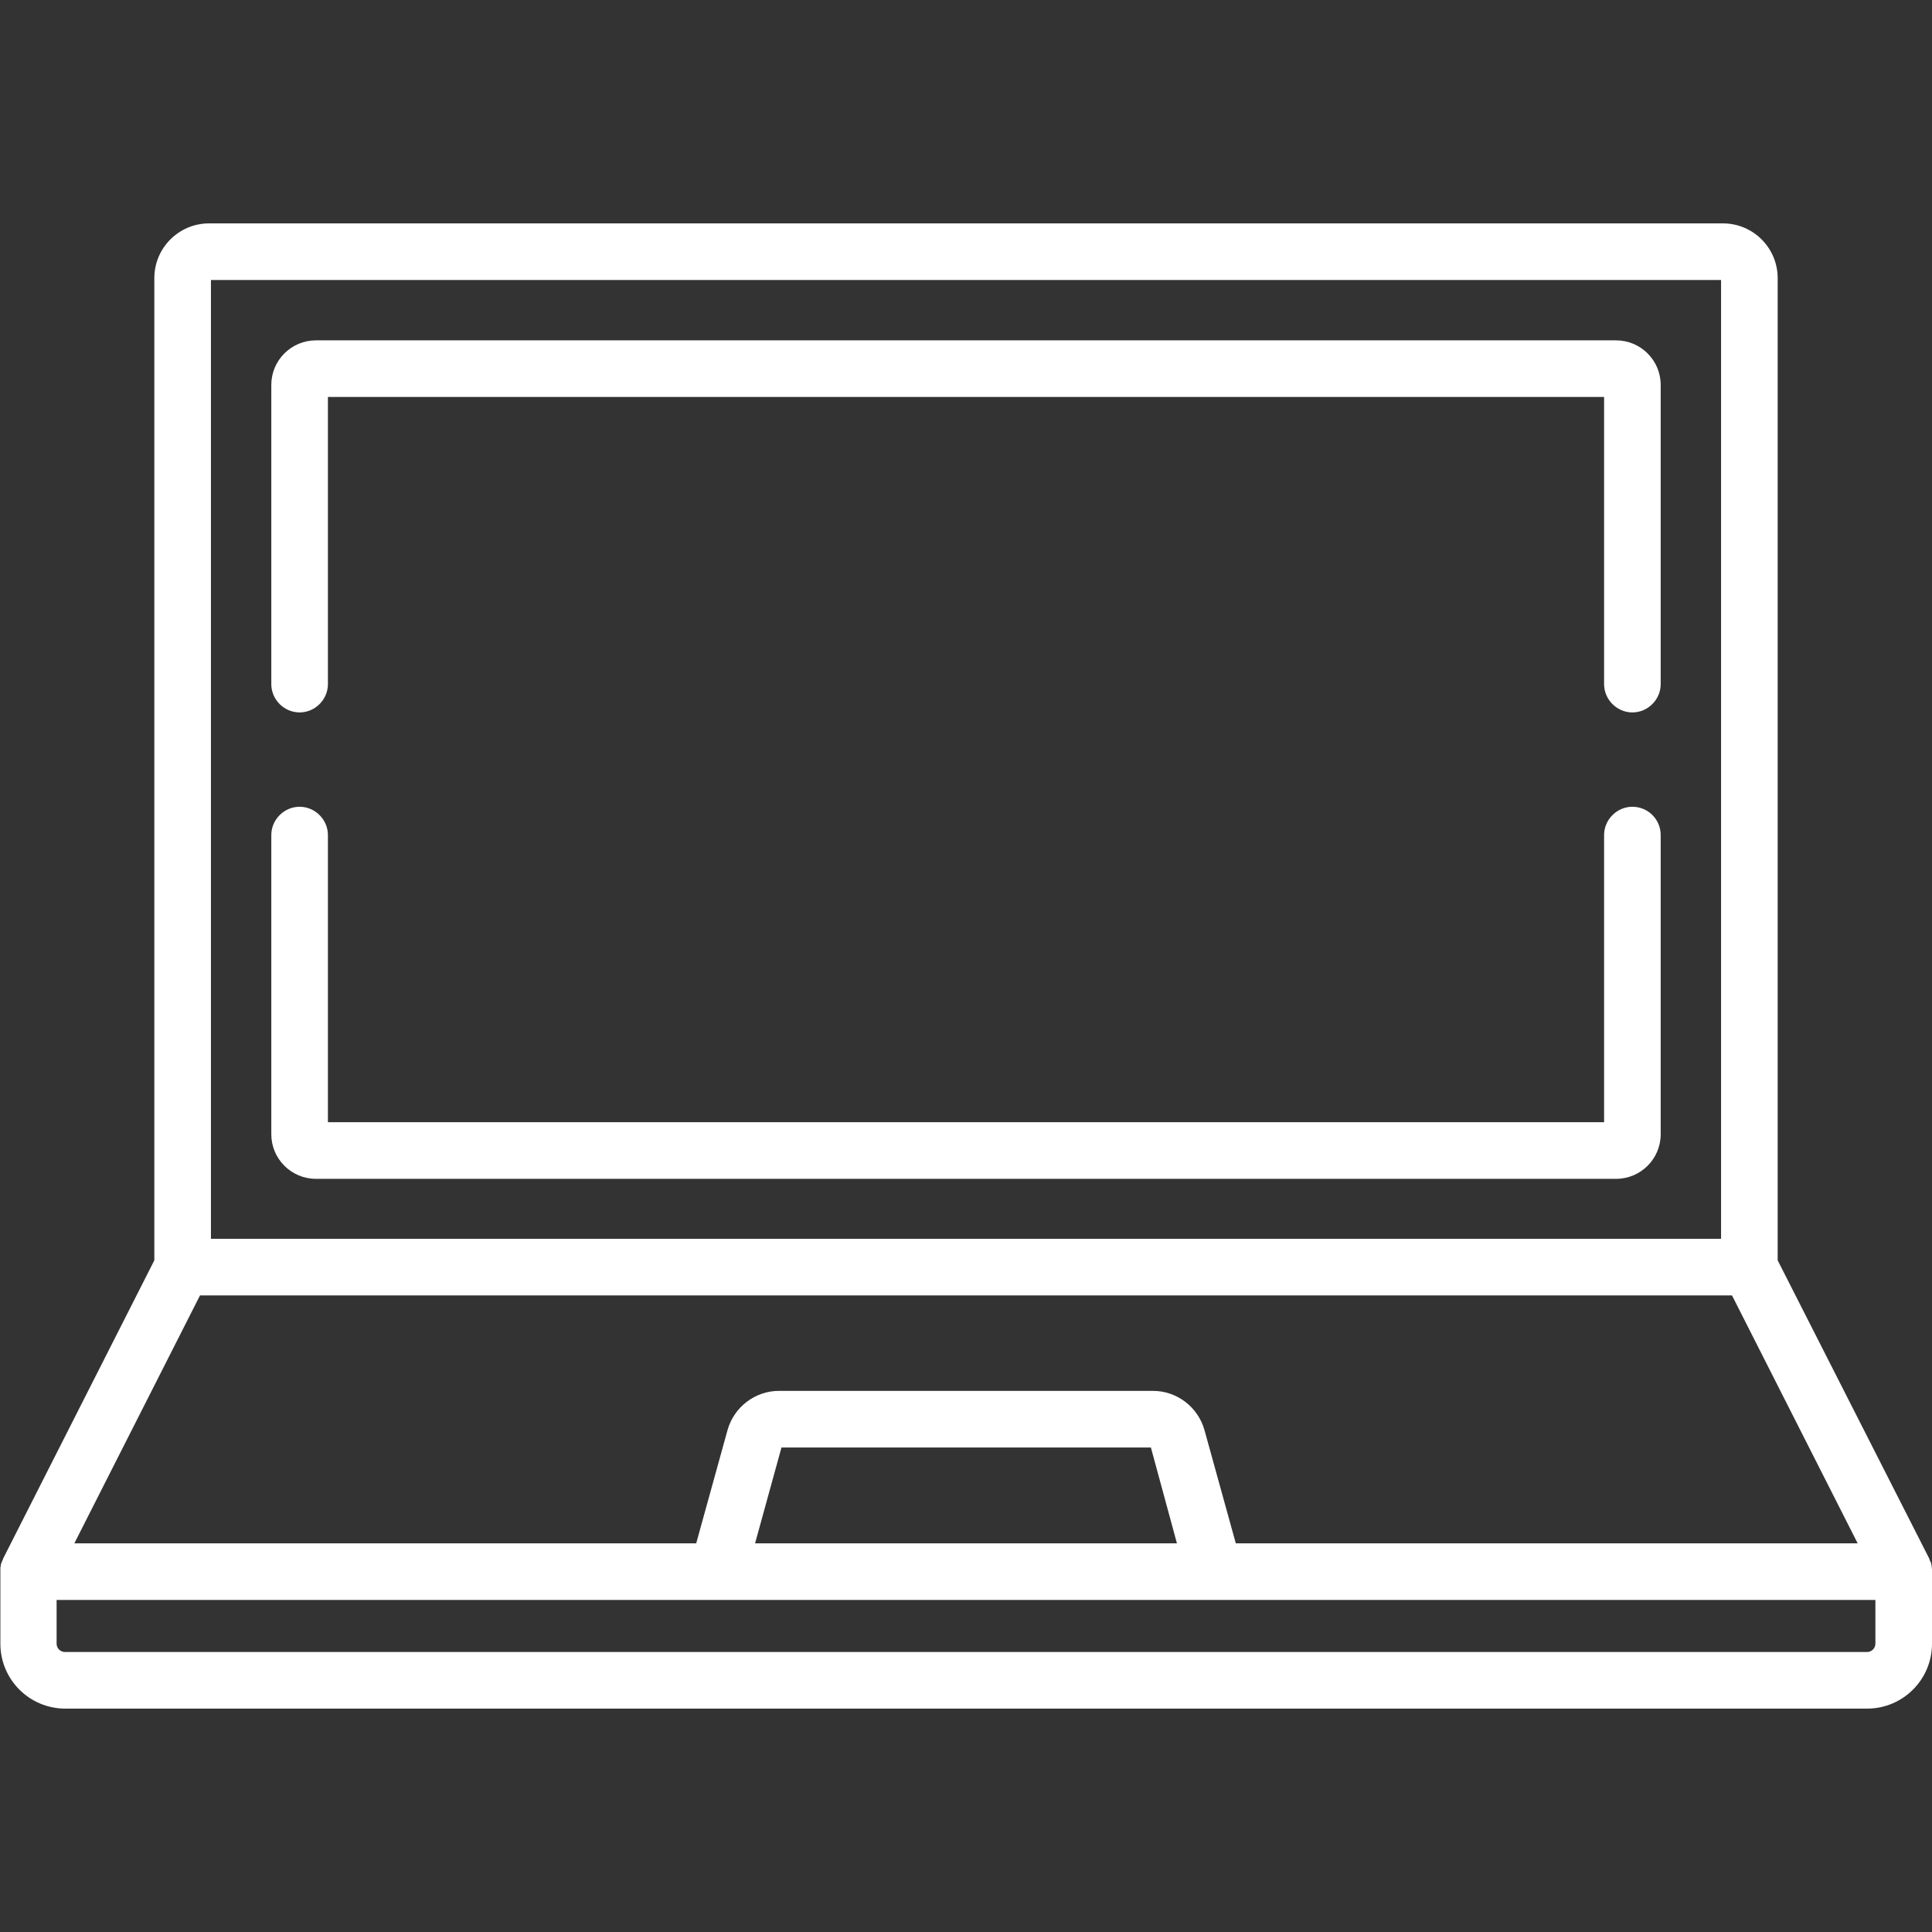 <?xml version="1.0" encoding="UTF-8"?> <!-- Generator: Adobe Illustrator 21.0.0, SVG Export Plug-In . SVG Version: 6.00 Build 0) --> <svg xmlns="http://www.w3.org/2000/svg" xmlns:xlink="http://www.w3.org/1999/xlink" id="Capa_1" x="0px" y="0px" viewBox="0 0 512 512" style="enable-background:new 0 0 512 512;" xml:space="preserve"><rect x="0" y="0" width="512" height="512" fill="#333333" stroke="none"/> <style type="text/css"> .st0{fill:#FFFFFF;} </style> <g> <g> <path class="st0" d="M512,416.1c0-0.1,0-0.1,0-0.2c0-0.3-0.1-0.6-0.1-0.9c0,0,0-0.1,0-0.1c-0.1-0.3-0.1-0.5-0.2-0.8 c0-0.1,0-0.1-0.1-0.2c-0.1-0.2-0.2-0.4-0.3-0.7c0,0,0-0.1,0-0.1L471.1,334V73.7c0-8-6.5-14.5-14.5-14.5H55.4 c-8,0-14.5,6.5-14.5,14.5V334L0.8,413.1c0,0,0,0.1,0,0.1c-0.1,0.2-0.2,0.4-0.3,0.7c0,0.1-0.1,0.1-0.1,0.2 c-0.1,0.3-0.2,0.5-0.2,0.8c0,0,0,0.1,0,0.1c-0.1,0.3-0.1,0.6-0.1,0.9c0,0.1,0,0.1,0,0.2c0,0.2,0,0.3,0,0.5v19 c0,9.5,7.7,17.2,17.2,17.2h477.5c9.5,0,17.2-7.7,17.2-17.2v-19C512,416.4,512,416.2,512,416.1z M55.9,74.2h400.2v254.1H55.9V74.2z M53,343.3H459l33.3,65.7H327.5l-8.3-30c-1.7-6.1-7.3-10.4-13.6-10.4h-99.2c-6.3,0-11.9,4.3-13.6,10.4l-8.3,30H19.7L53,343.3z M311.9,409H200.1l7-25.4H305L311.9,409z M497,435.6c0,1.2-1,2.2-2.2,2.2H17.2c-1.2,0-2.2-1-2.2-2.2V424h482V435.6z"></path> </g> </g> <g> <g> <path class="st0" d="M432.6,213.8c-4.1,0-7.5,3.4-7.5,7.5v76.1H86.9v-76.1c0-4.1-3.4-7.5-7.5-7.5s-7.5,3.4-7.5,7.5v79.3 c0,6.5,5.3,11.8,11.8,11.8h344.6c6.5,0,11.8-5.3,11.8-11.8v-79.3C440.1,217.1,436.7,213.8,432.6,213.8z"></path> </g> </g> <g> <g> <path class="st0" d="M428.3,90.2H83.7c-6.5,0-11.8,5.3-11.8,11.8v79.3c0,4.1,3.4,7.5,7.5,7.5s7.5-3.4,7.5-7.5v-76.1h338.2v76.1 c0,4.1,3.4,7.5,7.5,7.5s7.5-3.4,7.5-7.5V102C440.1,95.5,434.8,90.2,428.3,90.2z"></path> </g> </g> </svg> 